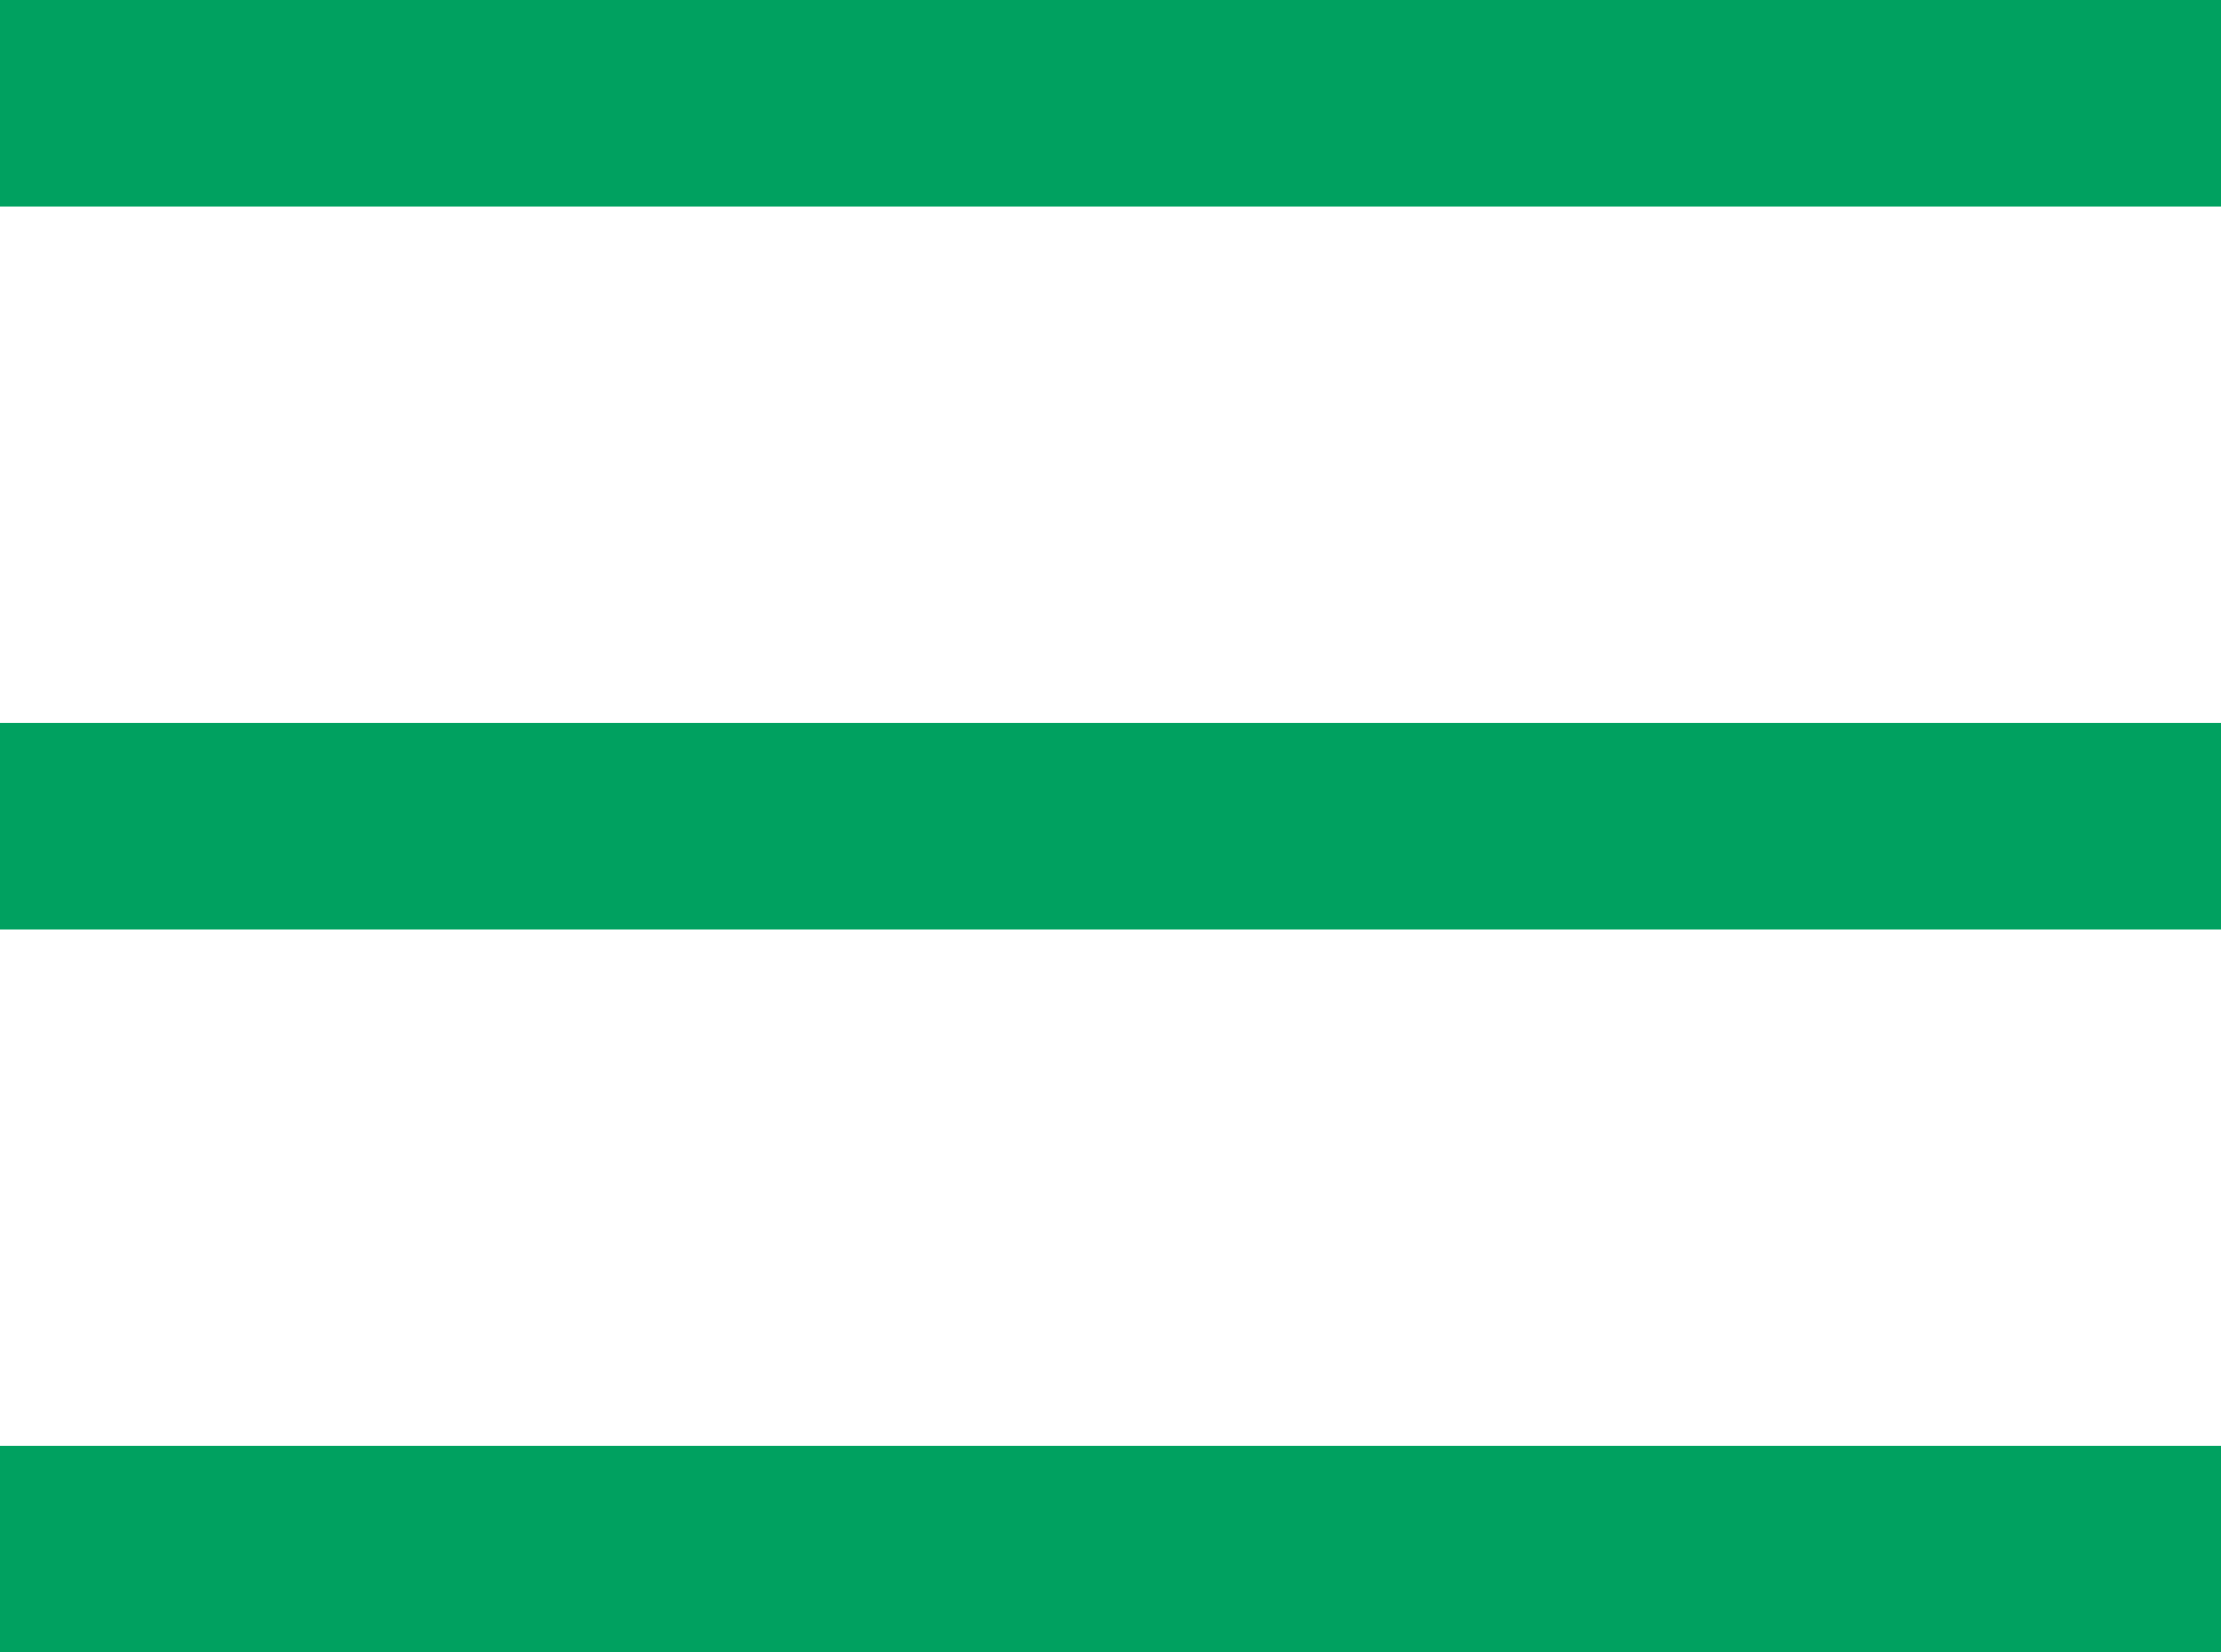 <?xml version="1.0" encoding="utf-8"?>
<!-- Generator: Adobe Illustrator 22.0.1, SVG Export Plug-In . SVG Version: 6.00 Build 0)  -->
<svg version="1.1" id="Layer_1" xmlns="http://www.w3.org/2000/svg" xmlns:xlink="http://www.w3.org/1999/xlink" x="0px" y="0px"
	 viewBox="0 0 43 32" style="enable-background:new 0 0 43 32;" xml:space="preserve">
<style type="text/css">
	.st0{fill:#00A160;}
</style>
<title>Group 3</title>
<desc>Created with Sketch.</desc>
<g id="Page-1">
	<g id="Desktop-HD" transform="translate(-553, -23)">
		<g id="Group-3" transform="translate(553, 23)">
			<rect id="Rectangle-3" class="st0" width="43" height="4"/>
			<rect id="Rectangle-3-Copy" y="14" class="st0" width="43" height="4"/>
			<rect id="Rectangle-3-Copy-2" y="28" class="st0" width="43" height="4"/>
		</g>
	</g>
</g>
</svg>
